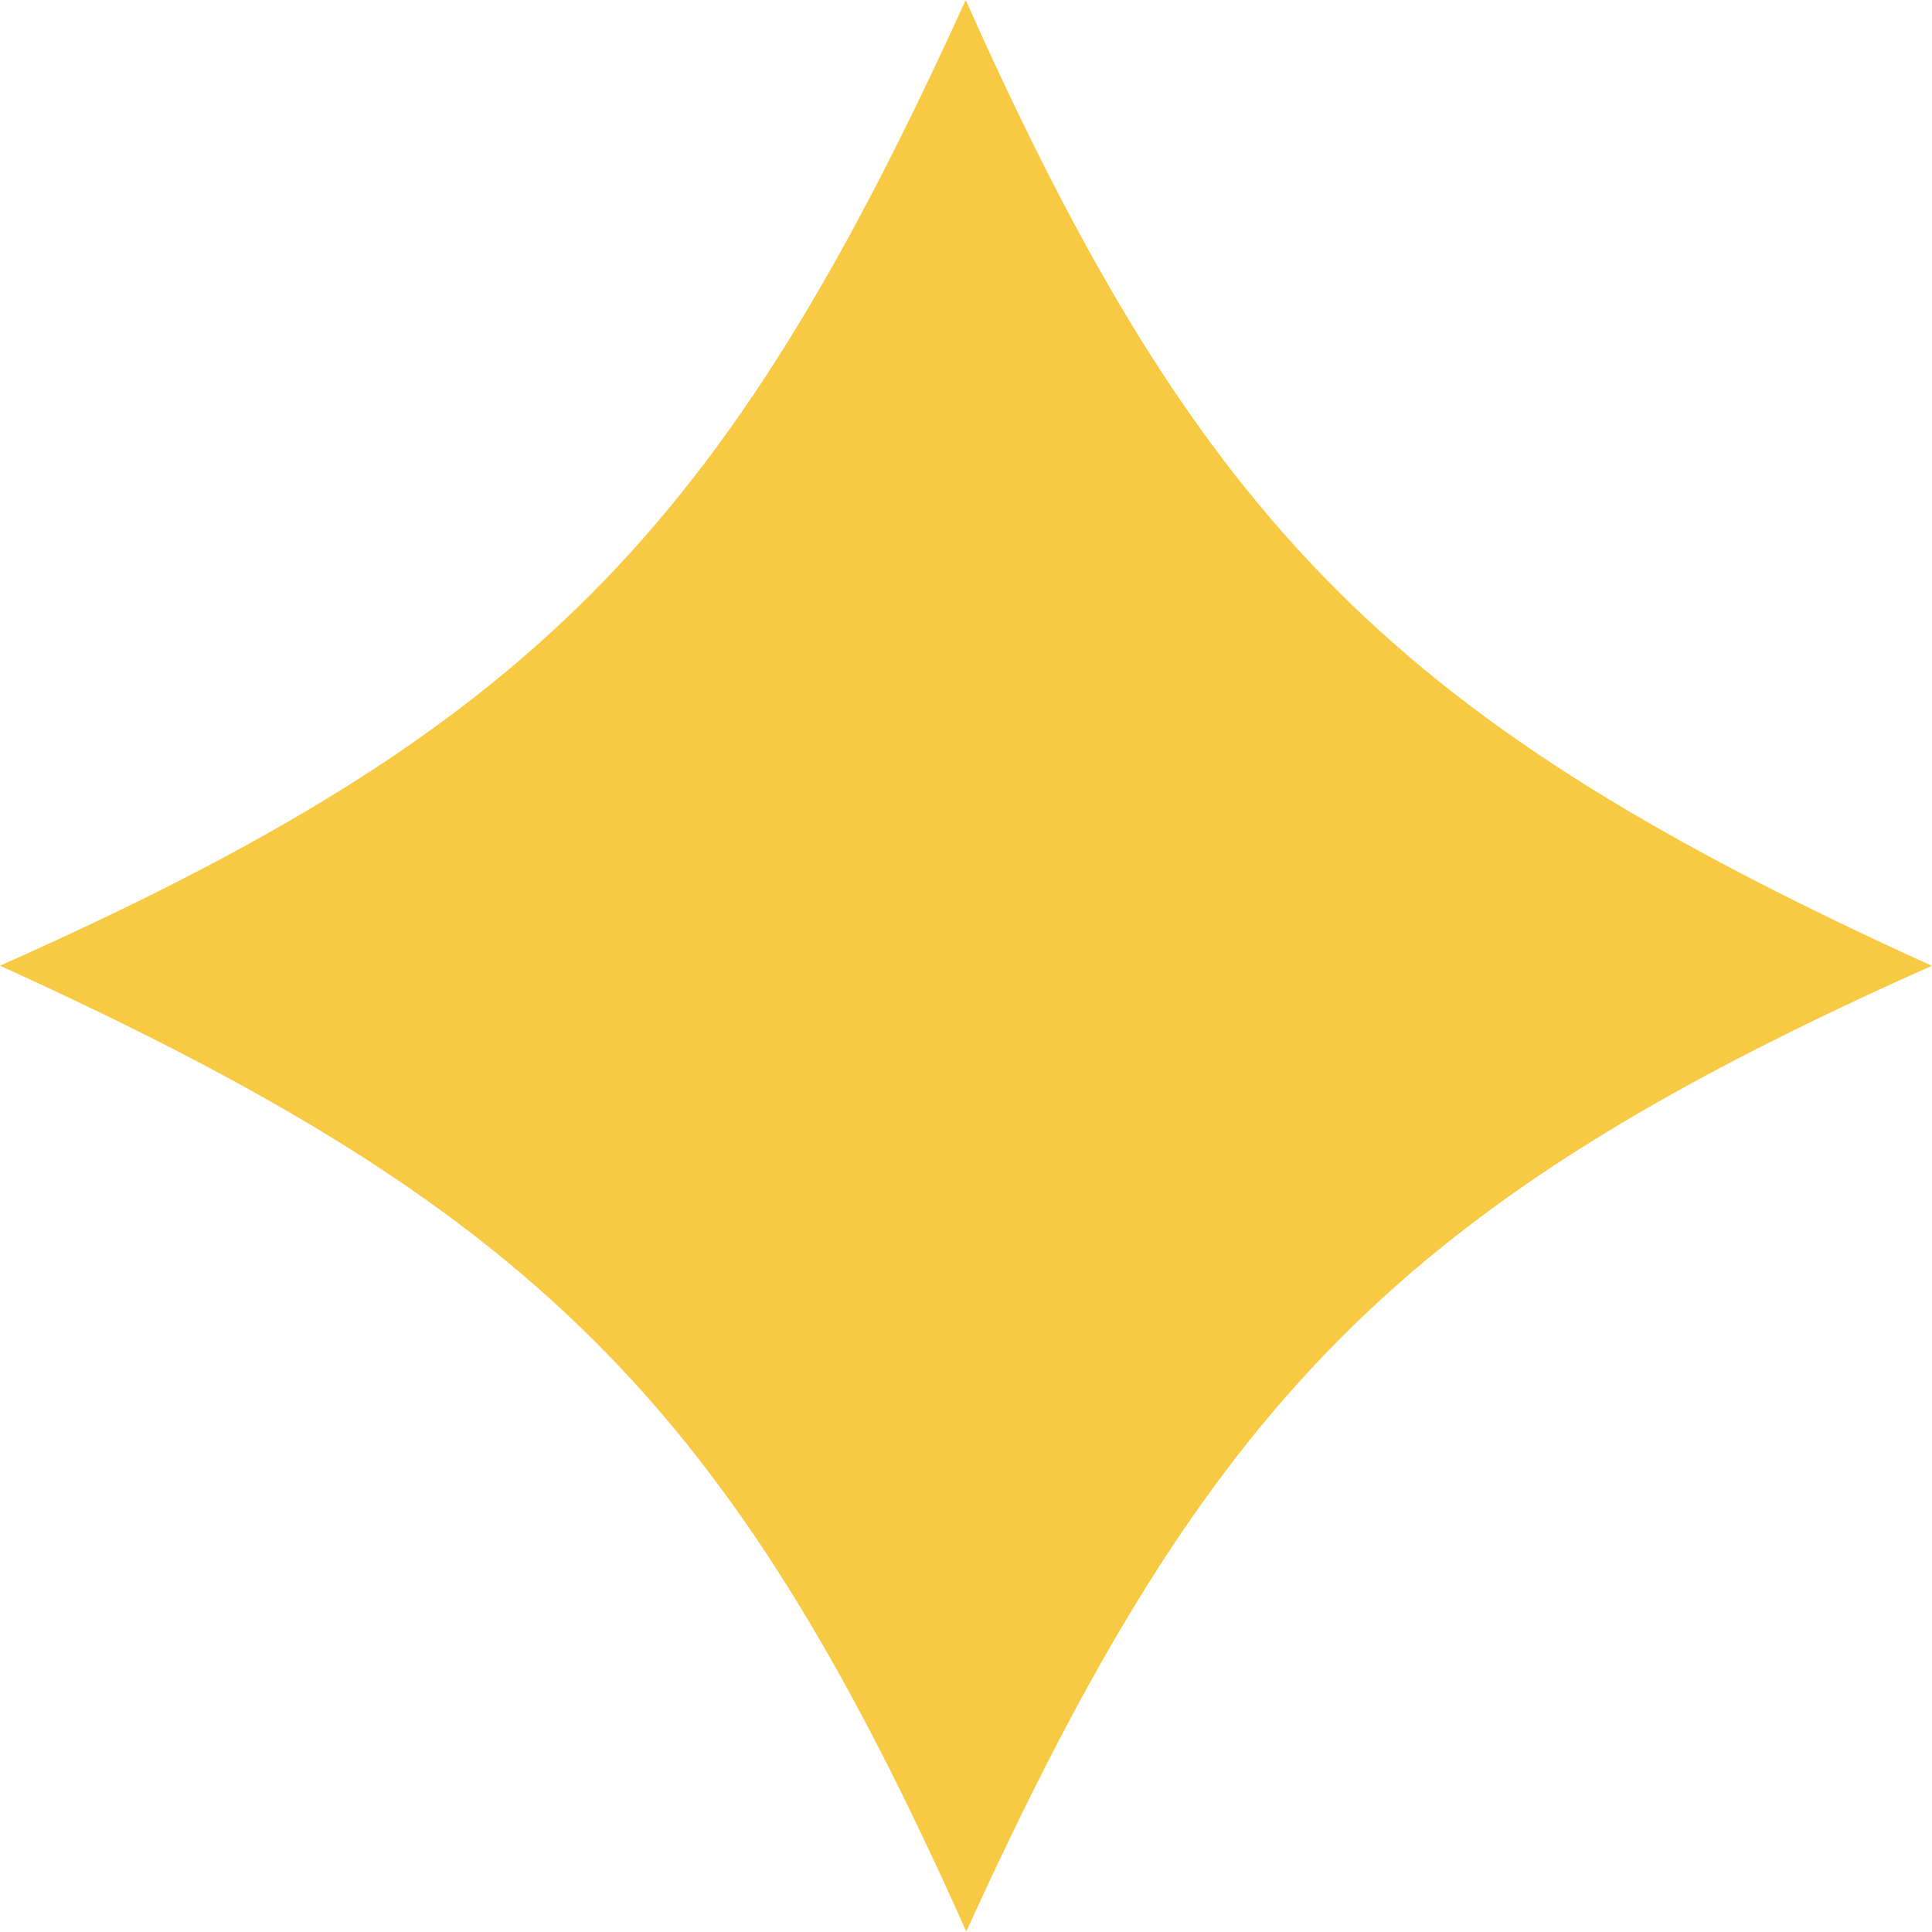 <svg width="13" height="13" viewBox="0 0 13 13" fill="none" xmlns="http://www.w3.org/2000/svg">
<g clip-path="url(#clip0_1_344)">
<path d="M13 6.498C9.425 8.091 8.126 9.425 6.502 12.997C4.909 9.425 3.575 8.123 0 6.498C3.575 4.909 4.874 3.575 6.498 0C8.091 3.575 9.425 4.874 12.997 6.498H13Z" fill="#F8CA44"/>
</g>
<defs>
<clipPath id="clip0_1_344">
<rect width="13" height="13" fill="white"/>
</clipPath>
</defs>
</svg>
